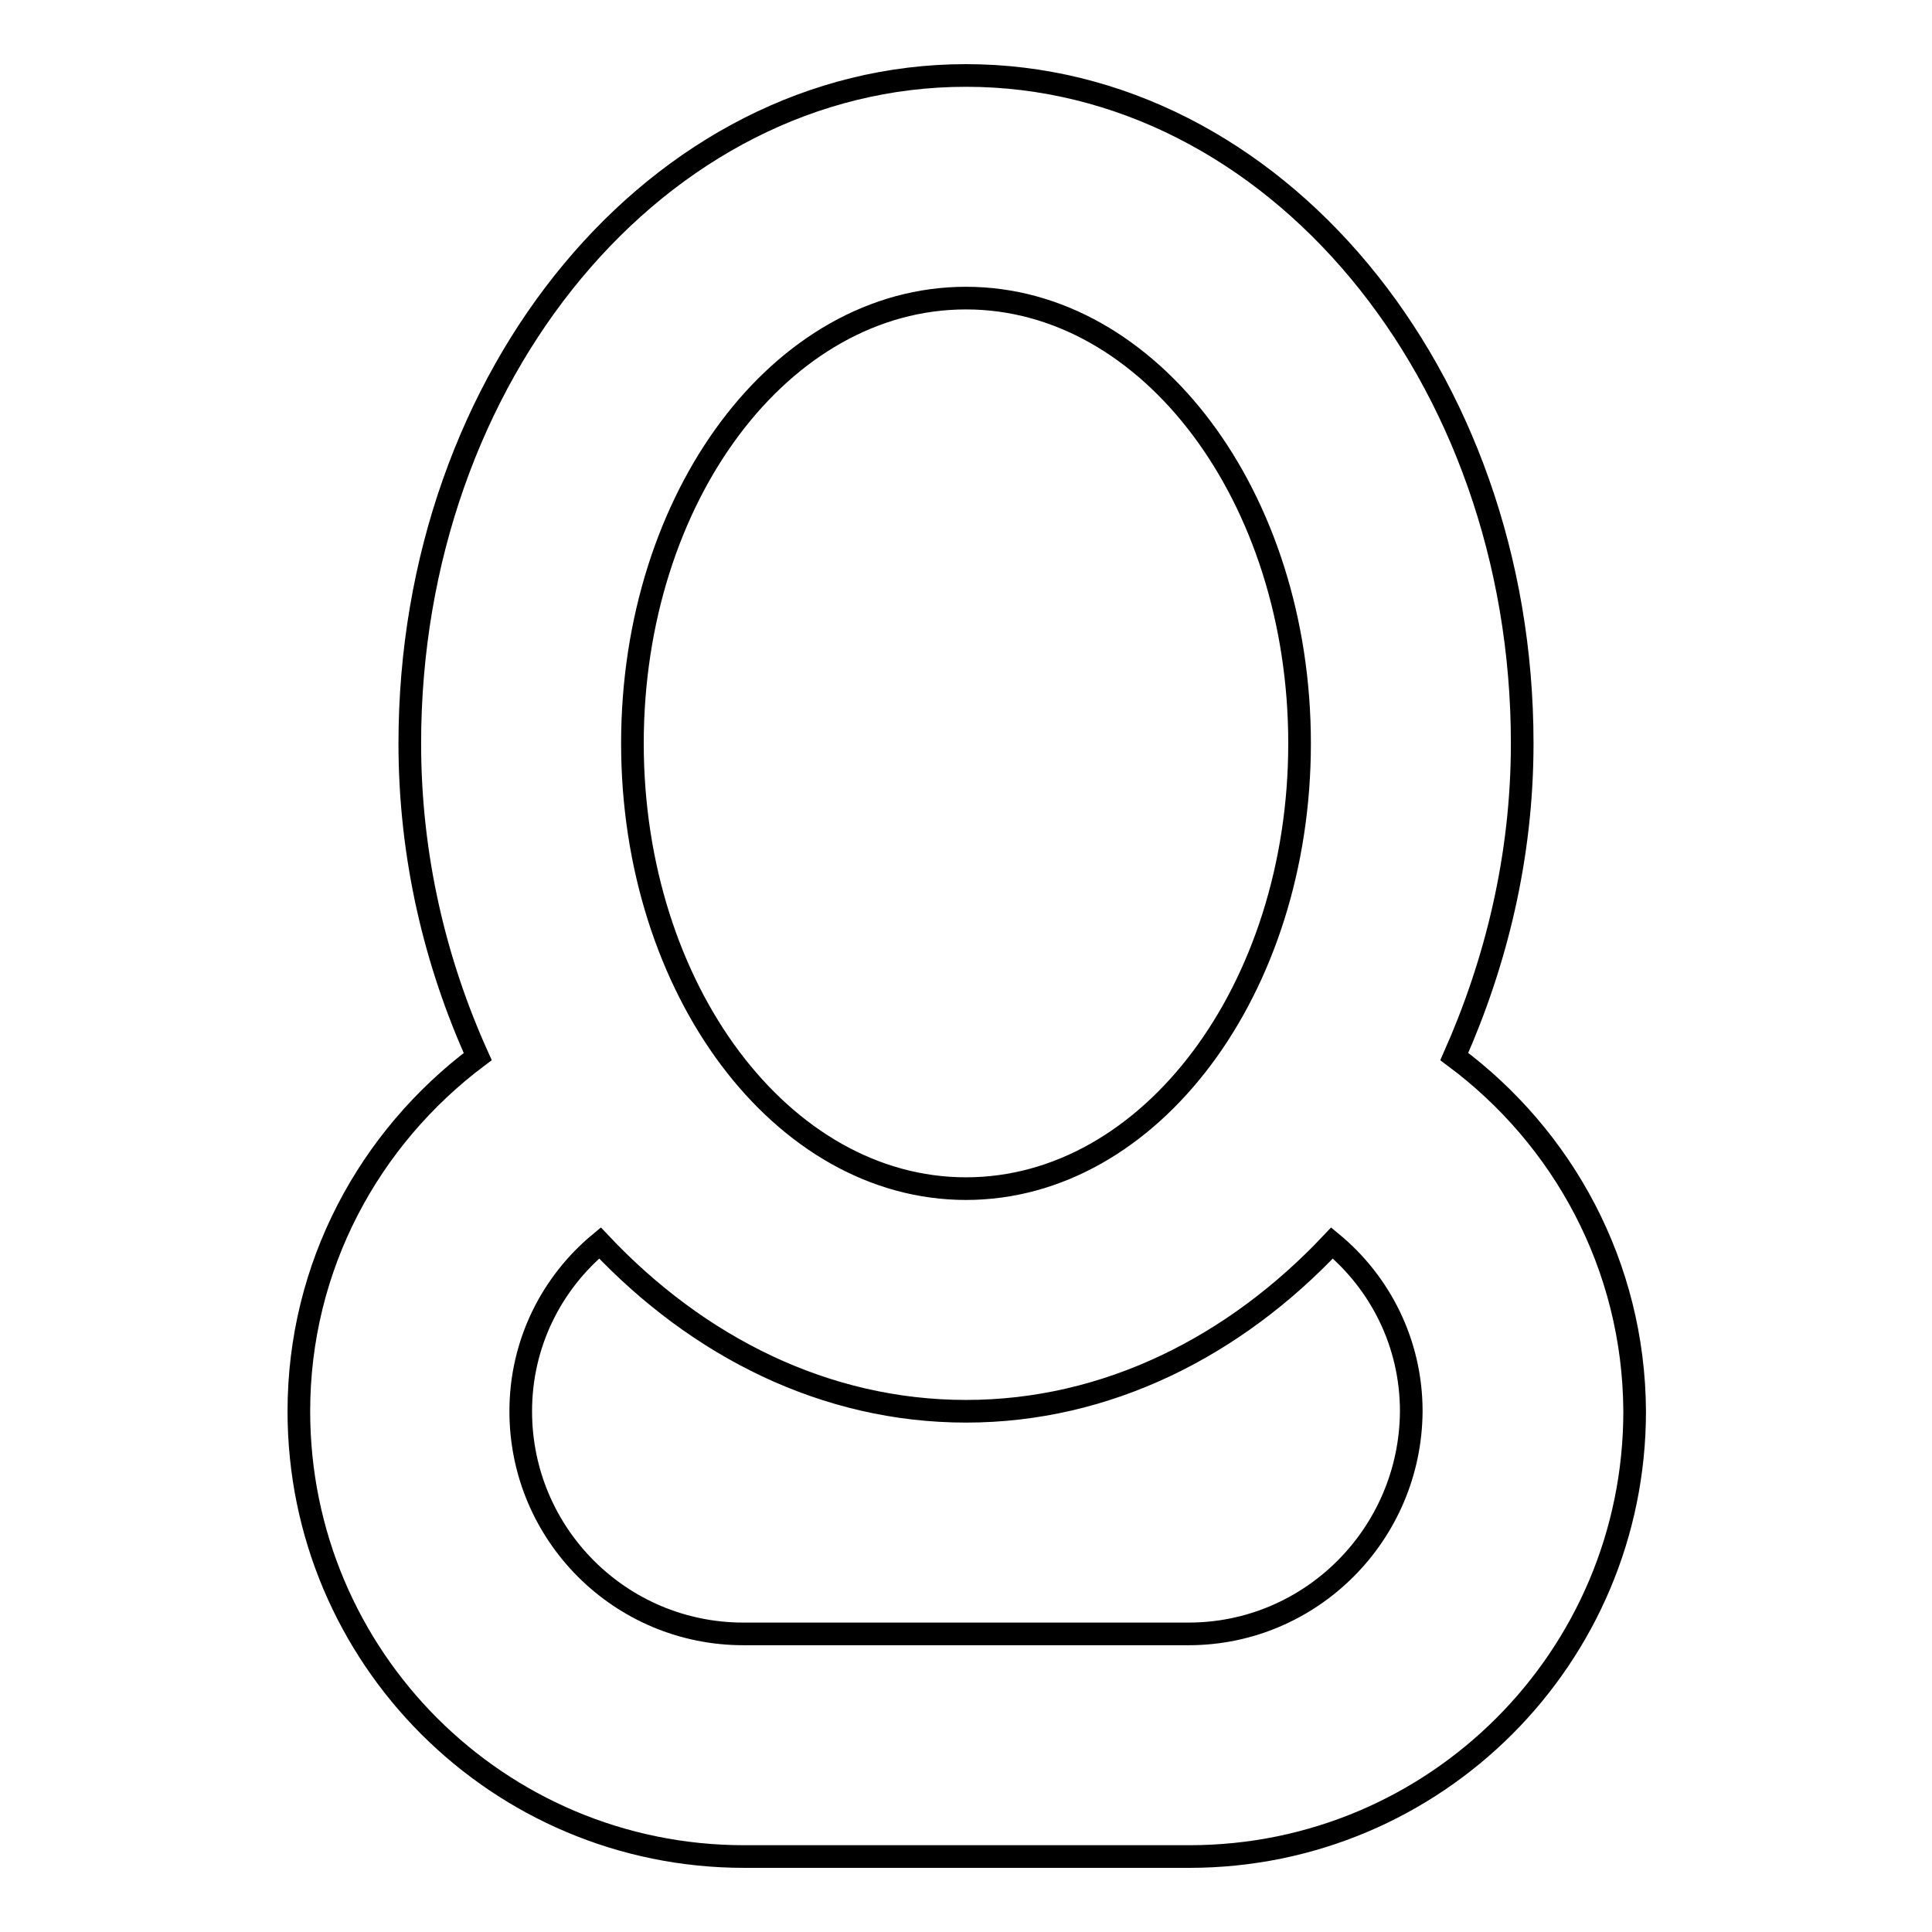 <?xml version="1.0" encoding="utf-8"?>
<!-- Svg Vector Icons : http://www.onlinewebfonts.com/icon -->
<!DOCTYPE svg PUBLIC "-//W3C//DTD SVG 1.1//EN" "http://www.w3.org/Graphics/SVG/1.1/DTD/svg11.dtd">
<svg version="1.1" xmlns="http://www.w3.org/2000/svg" xmlns:xlink="http://www.w3.org/1999/xlink" x="0px" y="0px" viewBox="0 0 256 256" enable-background="new 0 0 256 256" xml:space="preserve">
<g><g><path stroke-width="3" fill-opacity="0" stroke="#000000"  d="M192.7,140c5.5-12.4,9-26.4,9-41.5c0-48.9-33-88.5-73.7-88.5c-40.7,0-73.7,39.6-73.7,88.5c0,15.1,3.4,29.1,9,41.5c-14.4,10.8-23.7,27.8-23.7,47c0,32.6,26.4,59,59,59h59c32.6,0,59-26.4,59-59C216.5,167.7,207.1,150.7,192.7,140z M128,39.5c24.4,0,44.2,26.4,44.2,59c0,32.6-19.8,59-44.2,59c-24.4,0-44.2-26.4-44.2-59S103.5,39.5,128,39.5z M157.5,216.5h-59C82.2,216.5,69,203.3,69,187c0-9,4.1-17,10.5-22.3c13,13.8,29.9,22.3,48.5,22.3c18.7,0,35.6-8.6,48.5-22.3C182.9,170,187,178,187,187C186.9,203.3,173.7,216.5,157.5,216.5z"/></g></g>
</svg>